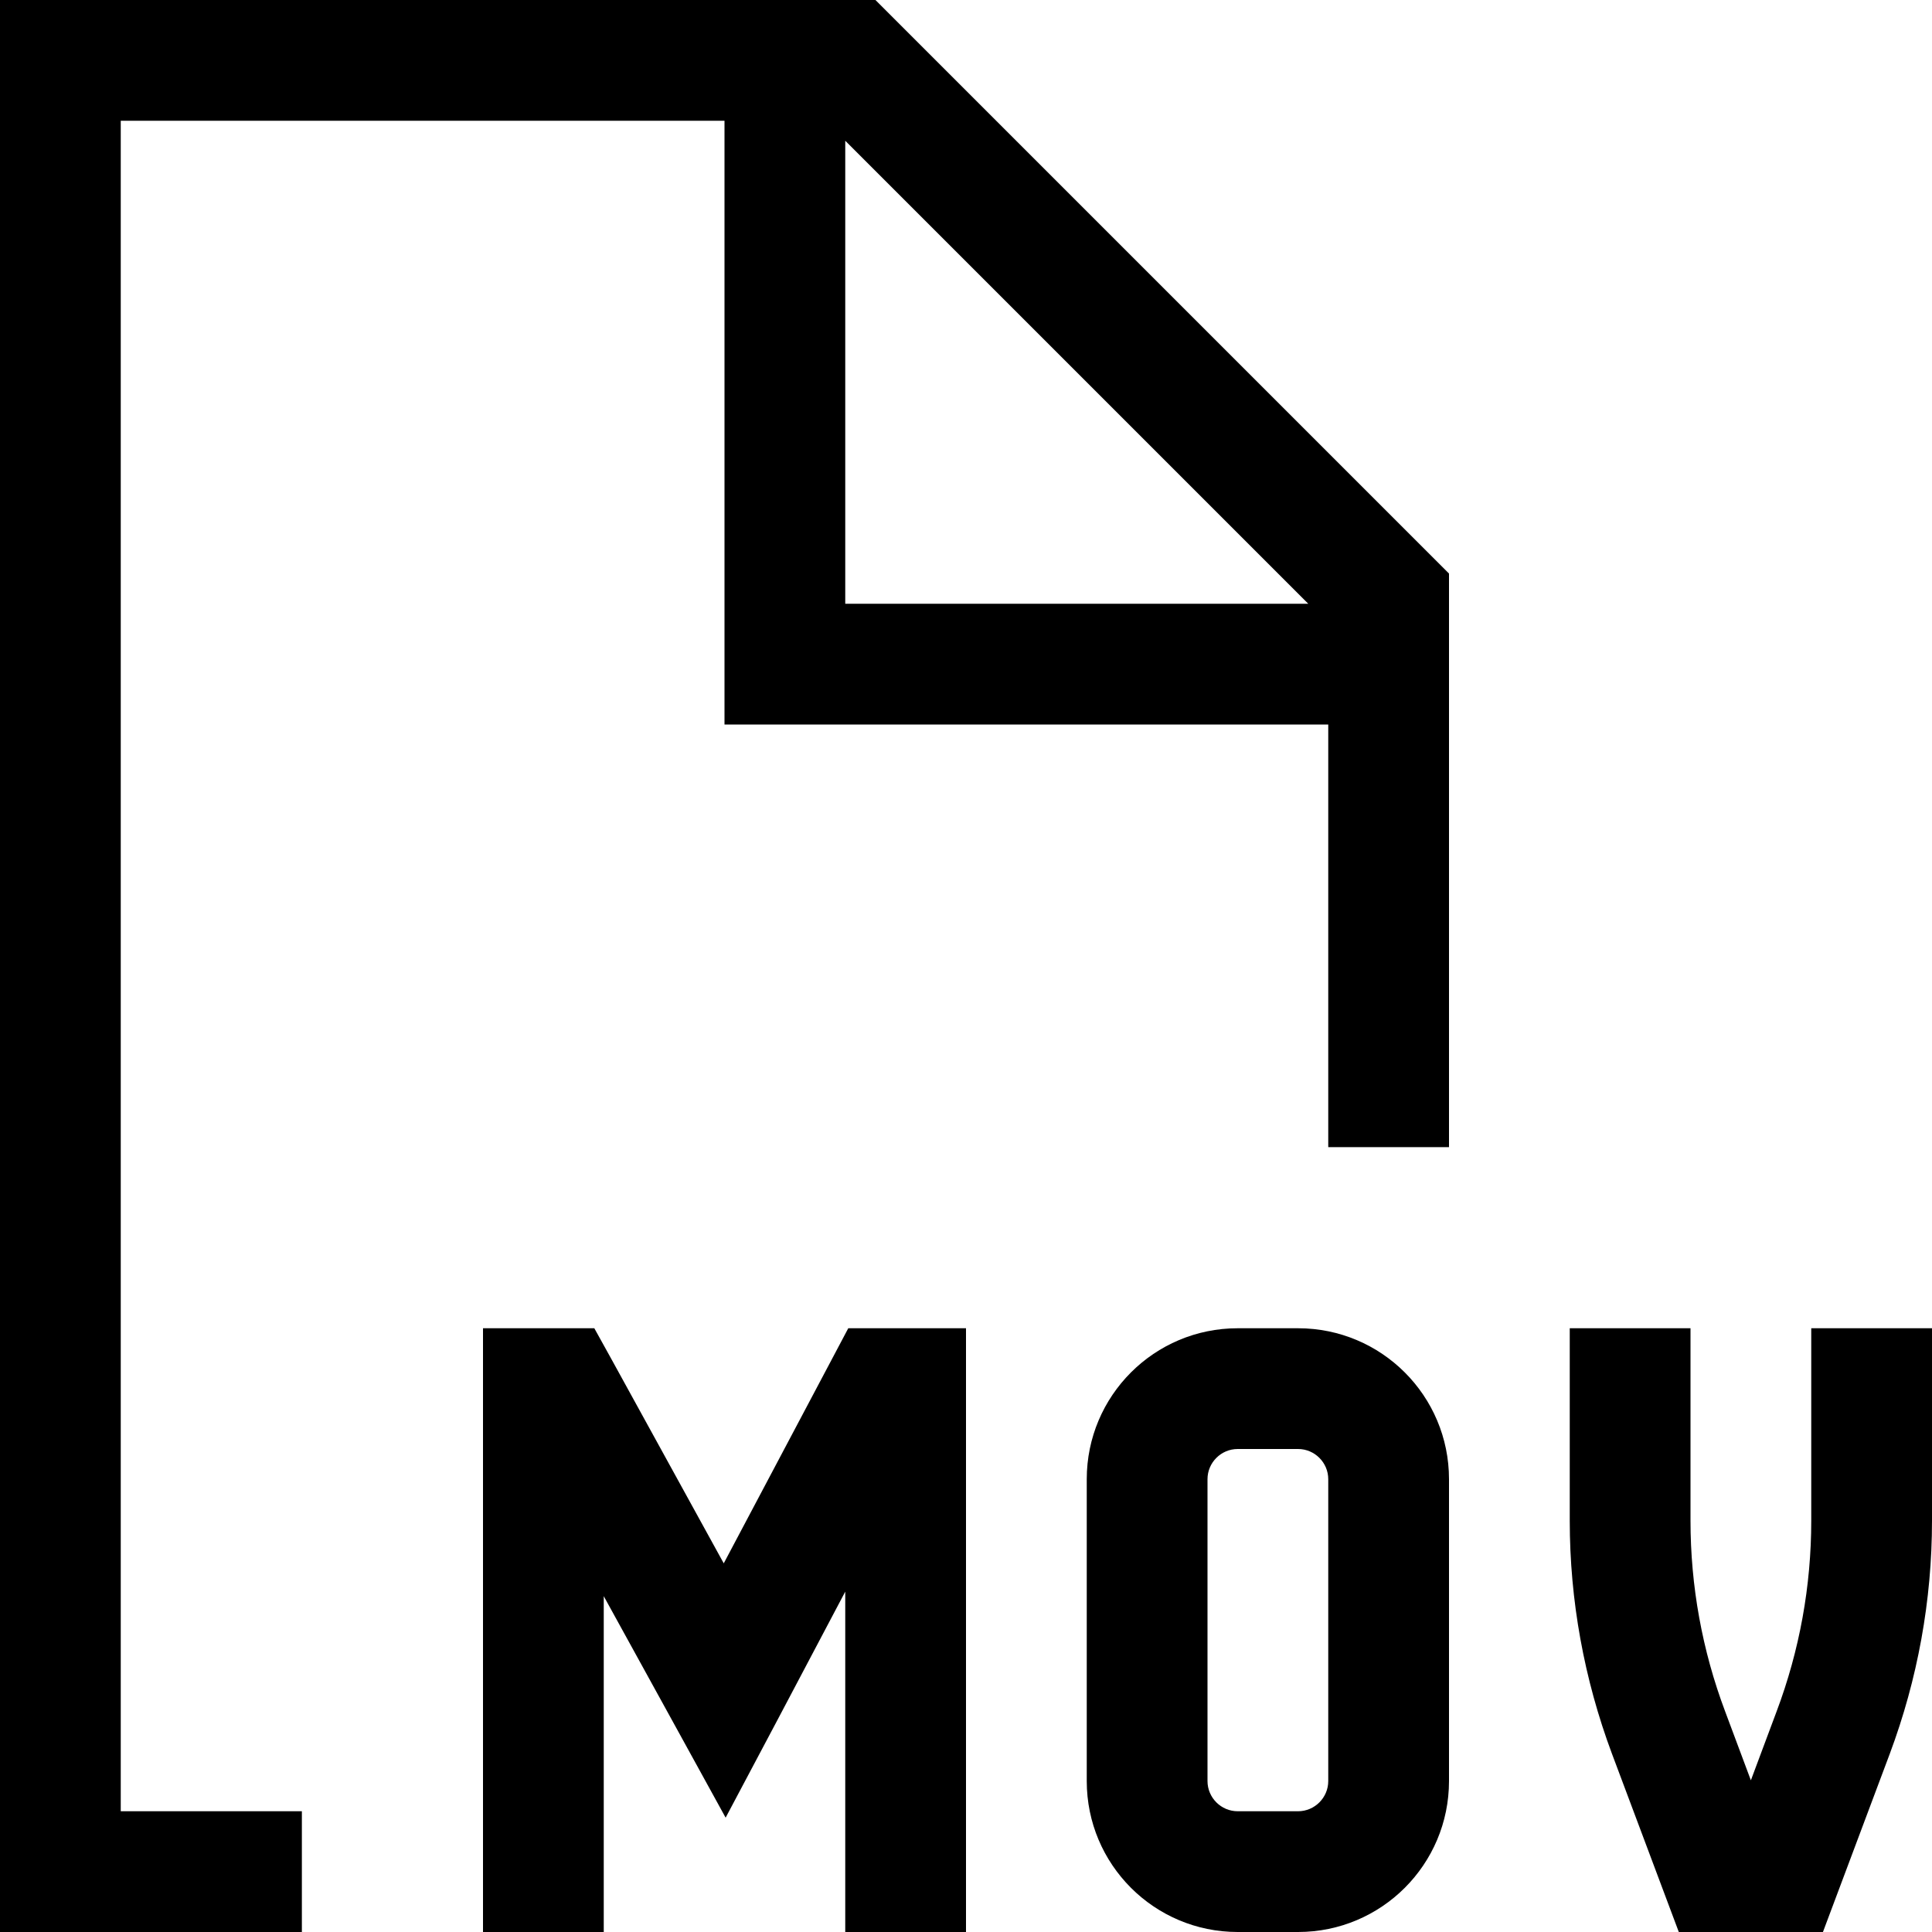 <svg xmlns="http://www.w3.org/2000/svg" viewBox="0 0 512 512"><!--! Font Awesome Pro 6.7.2 by @fontawesome - https://fontawesome.com License - https://fontawesome.com/license (Commercial License) Copyright 2024 Fonticons, Inc. --><path d="M352 192l0 112 32 0 0-152L232 0 32 0 0 0 0 32 0 480l0 32 32 0 48 0 0-32-48 0L32 32l160 0 0 144 0 16 16 0 144 0zm-5.3-32L224 160l0-122.7L346.7 160zM256 368l0-16-16 0-5.6 0-9.6 0-4.5 8.5-28.5 53.8-29.7-54-4.6-8.3-9.5 0-4 0-16 0 0 16 0 128 0 16 32 0 0-16 0-73 18 32.7 14.3 26 13.9-26.2L224 421.8l0 74.2 0 16 32 0 0-16 0-128zm192 0l0-16-32 0 0 16 0 35c0 21.1 3.8 42 11.2 61.8L441 501.6l3.9 10.4 11.1 0 16 0 11.1 0 3.9-10.4 13.8-36.8C508.2 445 512 424.1 512 403l0-35 0-16-32 0 0 16 0 35c0 17.3-3.1 34.4-9.2 50.6L464 471.8l-6.8-18.2c-6.1-16.2-9.2-33.3-9.2-50.6l0-35zM288 392l0 80c0 22.1 17.9 40 40 40l16 0c22.1 0 40-17.9 40-40l0-80c0-22.1-17.9-40-40-40l-16 0c-22.1 0-40 17.9-40 40zm40-8l16 0c4.4 0 8 3.6 8 8l0 80c0 4.4-3.6 8-8 8l-16 0c-4.4 0-8-3.6-8-8l0-80c0-4.4 3.6-8 8-8z"/></svg>